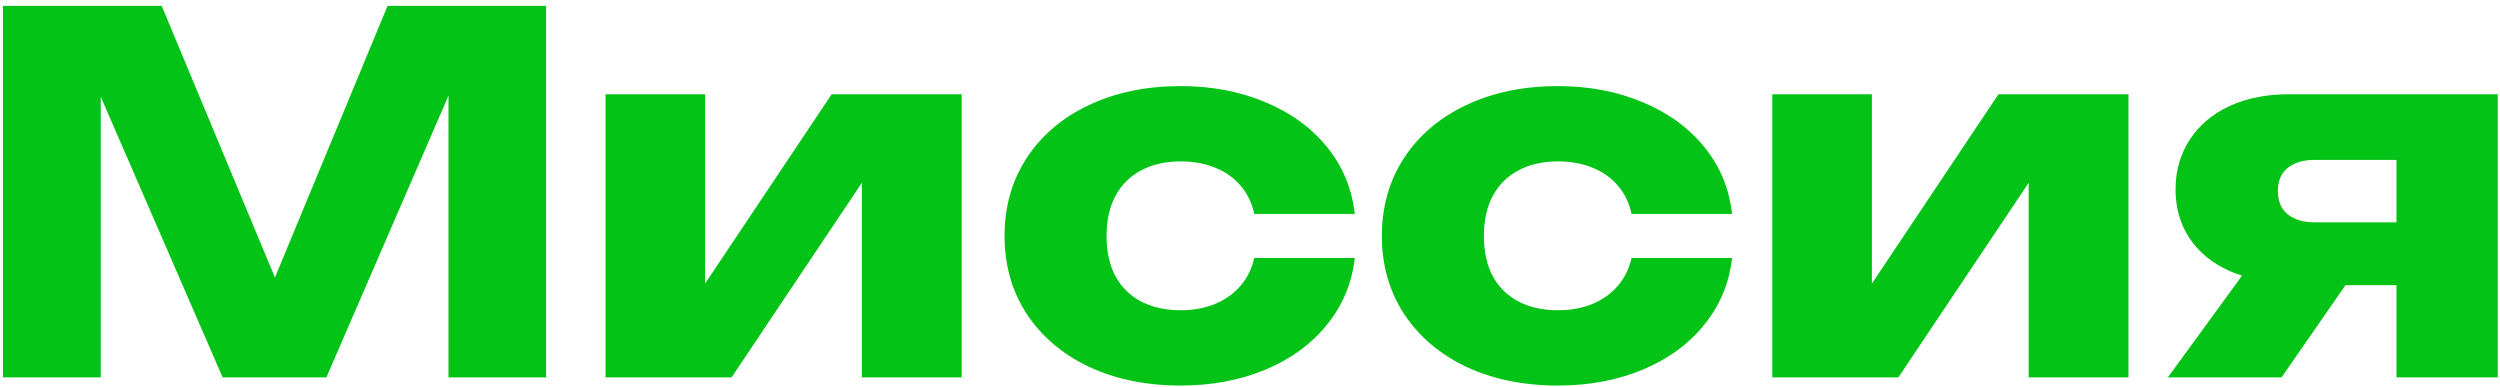 <?xml version="1.0" encoding="UTF-8"?> <svg xmlns="http://www.w3.org/2000/svg" width="323" height="50" viewBox="0 0 323 50" fill="none"><path d="M70.554 0.756V48.756H57.946V5.492L60.794 5.78L42.17 48.756H28.762L10.17 5.94L13.018 5.62V48.756H0.378V0.756H20.89L38.074 41.972H32.986L50.074 0.756H70.554ZM78.233 48.756V12.18H91.097V41.652L88.345 40.756L107.449 12.18H124.249V48.756H111.353V18.516L114.169 19.412L94.521 48.756H78.233ZM175.035 33.332C174.673 36.575 173.478 39.444 171.451 41.94C169.446 44.436 166.79 46.377 163.483 47.764C160.198 49.129 156.55 49.812 152.539 49.812C148.081 49.812 144.123 49.001 140.667 47.38C137.233 45.737 134.555 43.455 132.635 40.532C130.737 37.609 129.787 34.26 129.787 30.484C129.787 26.708 130.737 23.358 132.635 20.436C134.555 17.492 137.233 15.209 140.667 13.588C144.123 11.945 148.081 11.124 152.539 11.124C156.55 11.124 160.198 11.817 163.483 13.204C166.769 14.569 169.425 16.5 171.451 18.996C173.478 21.492 174.673 24.372 175.035 27.636H162.043C161.745 26.206 161.147 24.98 160.251 23.956C159.377 22.932 158.278 22.164 156.955 21.652C155.654 21.119 154.182 20.852 152.539 20.852C150.598 20.852 148.902 21.236 147.451 22.004C146.022 22.75 144.913 23.849 144.123 25.3C143.355 26.729 142.971 28.457 142.971 30.484C142.971 32.532 143.355 34.27 144.123 35.7C144.913 37.129 146.022 38.217 147.451 38.964C148.902 39.711 150.598 40.084 152.539 40.084C154.161 40.084 155.633 39.817 156.955 39.284C158.299 38.729 159.409 37.94 160.283 36.916C161.158 35.892 161.745 34.697 162.043 33.332H175.035ZM223.785 33.332C223.423 36.575 222.228 39.444 220.201 41.94C218.196 44.436 215.54 46.377 212.233 47.764C208.948 49.129 205.3 49.812 201.289 49.812C196.831 49.812 192.873 49.001 189.417 47.38C185.983 45.737 183.305 43.455 181.385 40.532C179.487 37.609 178.537 34.26 178.537 30.484C178.537 26.708 179.487 23.358 181.385 20.436C183.305 17.492 185.983 15.209 189.417 13.588C192.873 11.945 196.831 11.124 201.289 11.124C205.3 11.124 208.948 11.817 212.233 13.204C215.519 14.569 218.175 16.5 220.201 18.996C222.228 21.492 223.423 24.372 223.785 27.636H210.793C210.495 26.206 209.897 24.98 209.001 23.956C208.127 22.932 207.028 22.164 205.705 21.652C204.404 21.119 202.932 20.852 201.289 20.852C199.348 20.852 197.652 21.236 196.201 22.004C194.772 22.75 193.663 23.849 192.873 25.3C192.105 26.729 191.721 28.457 191.721 30.484C191.721 32.532 192.105 34.27 192.873 35.7C193.663 37.129 194.772 38.217 196.201 38.964C197.652 39.711 199.348 40.084 201.289 40.084C202.911 40.084 204.383 39.817 205.705 39.284C207.049 38.729 208.159 37.94 209.033 36.916C209.908 35.892 210.495 34.697 210.793 33.332H223.785ZM228.983 48.756V12.18H241.847V41.652L239.095 40.756L258.199 12.18H274.999V48.756H262.103V18.516L264.919 19.412L245.271 48.756H228.983ZM313.241 28.724V36.852H295.801L295.673 36.468C292.793 36.468 290.244 35.977 288.025 34.996C285.828 34.014 284.121 32.617 282.905 30.804C281.689 28.991 281.081 26.889 281.081 24.5C281.081 22.068 281.689 19.924 282.905 18.068C284.121 16.191 285.828 14.74 288.025 13.716C290.244 12.692 292.793 12.18 295.673 12.18H322.713V48.756H309.625V15.444L313.273 20.66H299.001C298.02 20.66 297.177 20.82 296.473 21.14C295.769 21.46 295.225 21.919 294.841 22.516C294.479 23.113 294.297 23.838 294.297 24.692C294.297 25.524 294.479 26.249 294.841 26.868C295.225 27.465 295.769 27.924 296.473 28.244C297.177 28.564 298.02 28.724 299.001 28.724H313.241ZM306.649 31.636L294.777 48.756H280.089L292.569 31.636H306.649Z" fill="#03C316"></path></svg> 